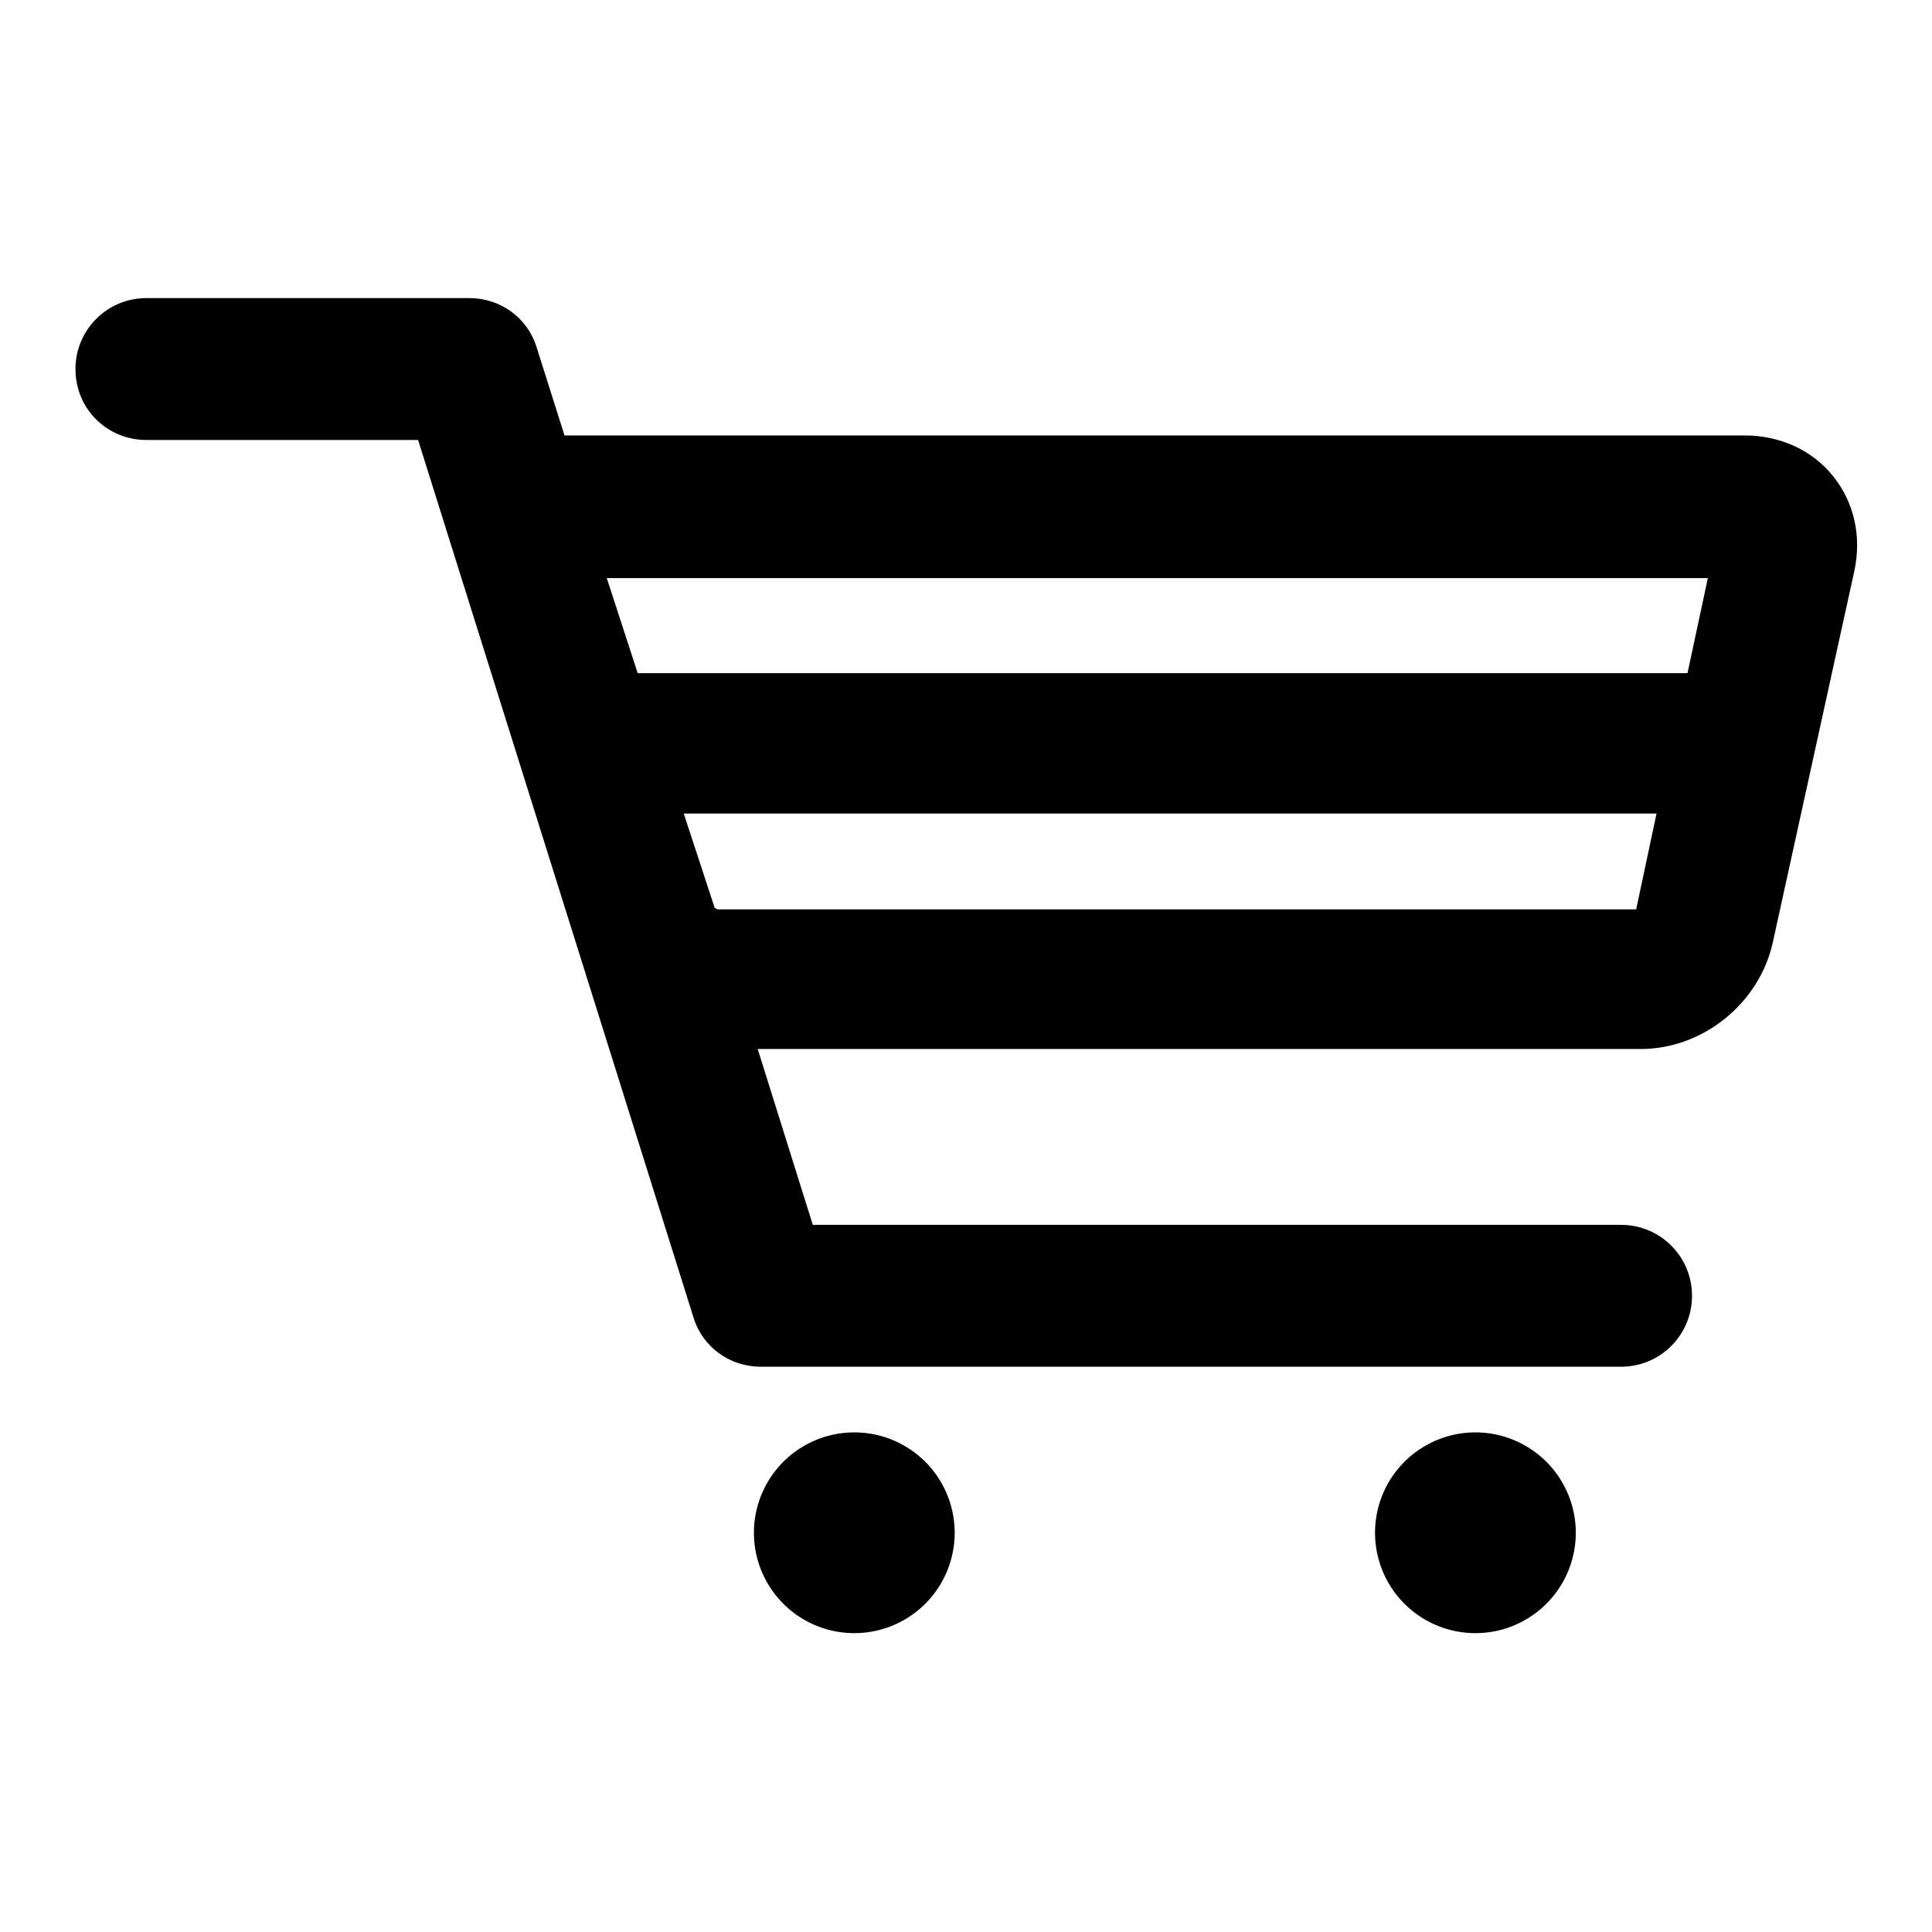 <?xml version="1.0" encoding="utf-8"?>
<!-- Svg Vector Icons : http://www.onlinewebfonts.com/icon -->
<!DOCTYPE svg PUBLIC "-//W3C//DTD SVG 1.1//EN" "http://www.w3.org/Graphics/SVG/1.1/DTD/svg11.dtd">
<svg version="1.1" xmlns="http://www.w3.org/2000/svg" xmlns:xlink="http://www.w3.org/1999/xlink" x="0px" y="0px" viewBox="0 0 256 256" enable-background="new 0 0 256 256" xml:space="preserve">
<g><g><g><g><path fill="#000000" d="M19.4,58.3h36l36.5,116.3c1.2,3.9,4.8,6.5,8.9,6.5h114c5.2,0,9.4-4.2,9.4-9.4c0-5.2-4.2-9.4-9.4-9.4H107.7l-7.3-23.3h117c8.2,0,15.7-6,17.5-14.1l10.8-49.2c1-4.6,0-9.1-2.8-12.6c-2.8-3.5-7.1-5.4-11.7-5.4H74.8l-3.7-11.7c-1.2-3.9-4.8-6.5-8.9-6.5H19.4c-5.2,0-9.4,4.2-9.4,9.4C10,54.2,14.2,58.3,19.4,58.3z M216.8,120.5l-121.7,0c-0.1,0-0.3-0.2-0.4-0.2c0,0,0,0,0,0l-4.1-12.5h128.9L216.8,120.5z M80.7,76.6h145.6l-2.7,12.6H84.7h-0.2l-4.1-12.6H80.7z"/><path fill="#000000" d="M99.9 203.1a13.3 13.3 0 1 0 26.6 0a13.3 13.3 0 1 0 -26.6 0z"/><path fill="#000000" d="M182.2 203.1a13.3 13.3 0 1 0 26.6 0a13.3 13.3 0 1 0 -26.6 0z"/></g></g><g></g><g></g><g></g><g></g><g></g><g></g><g></g><g></g><g></g><g></g><g></g><g></g><g></g><g></g><g></g></g></g>
</svg>
